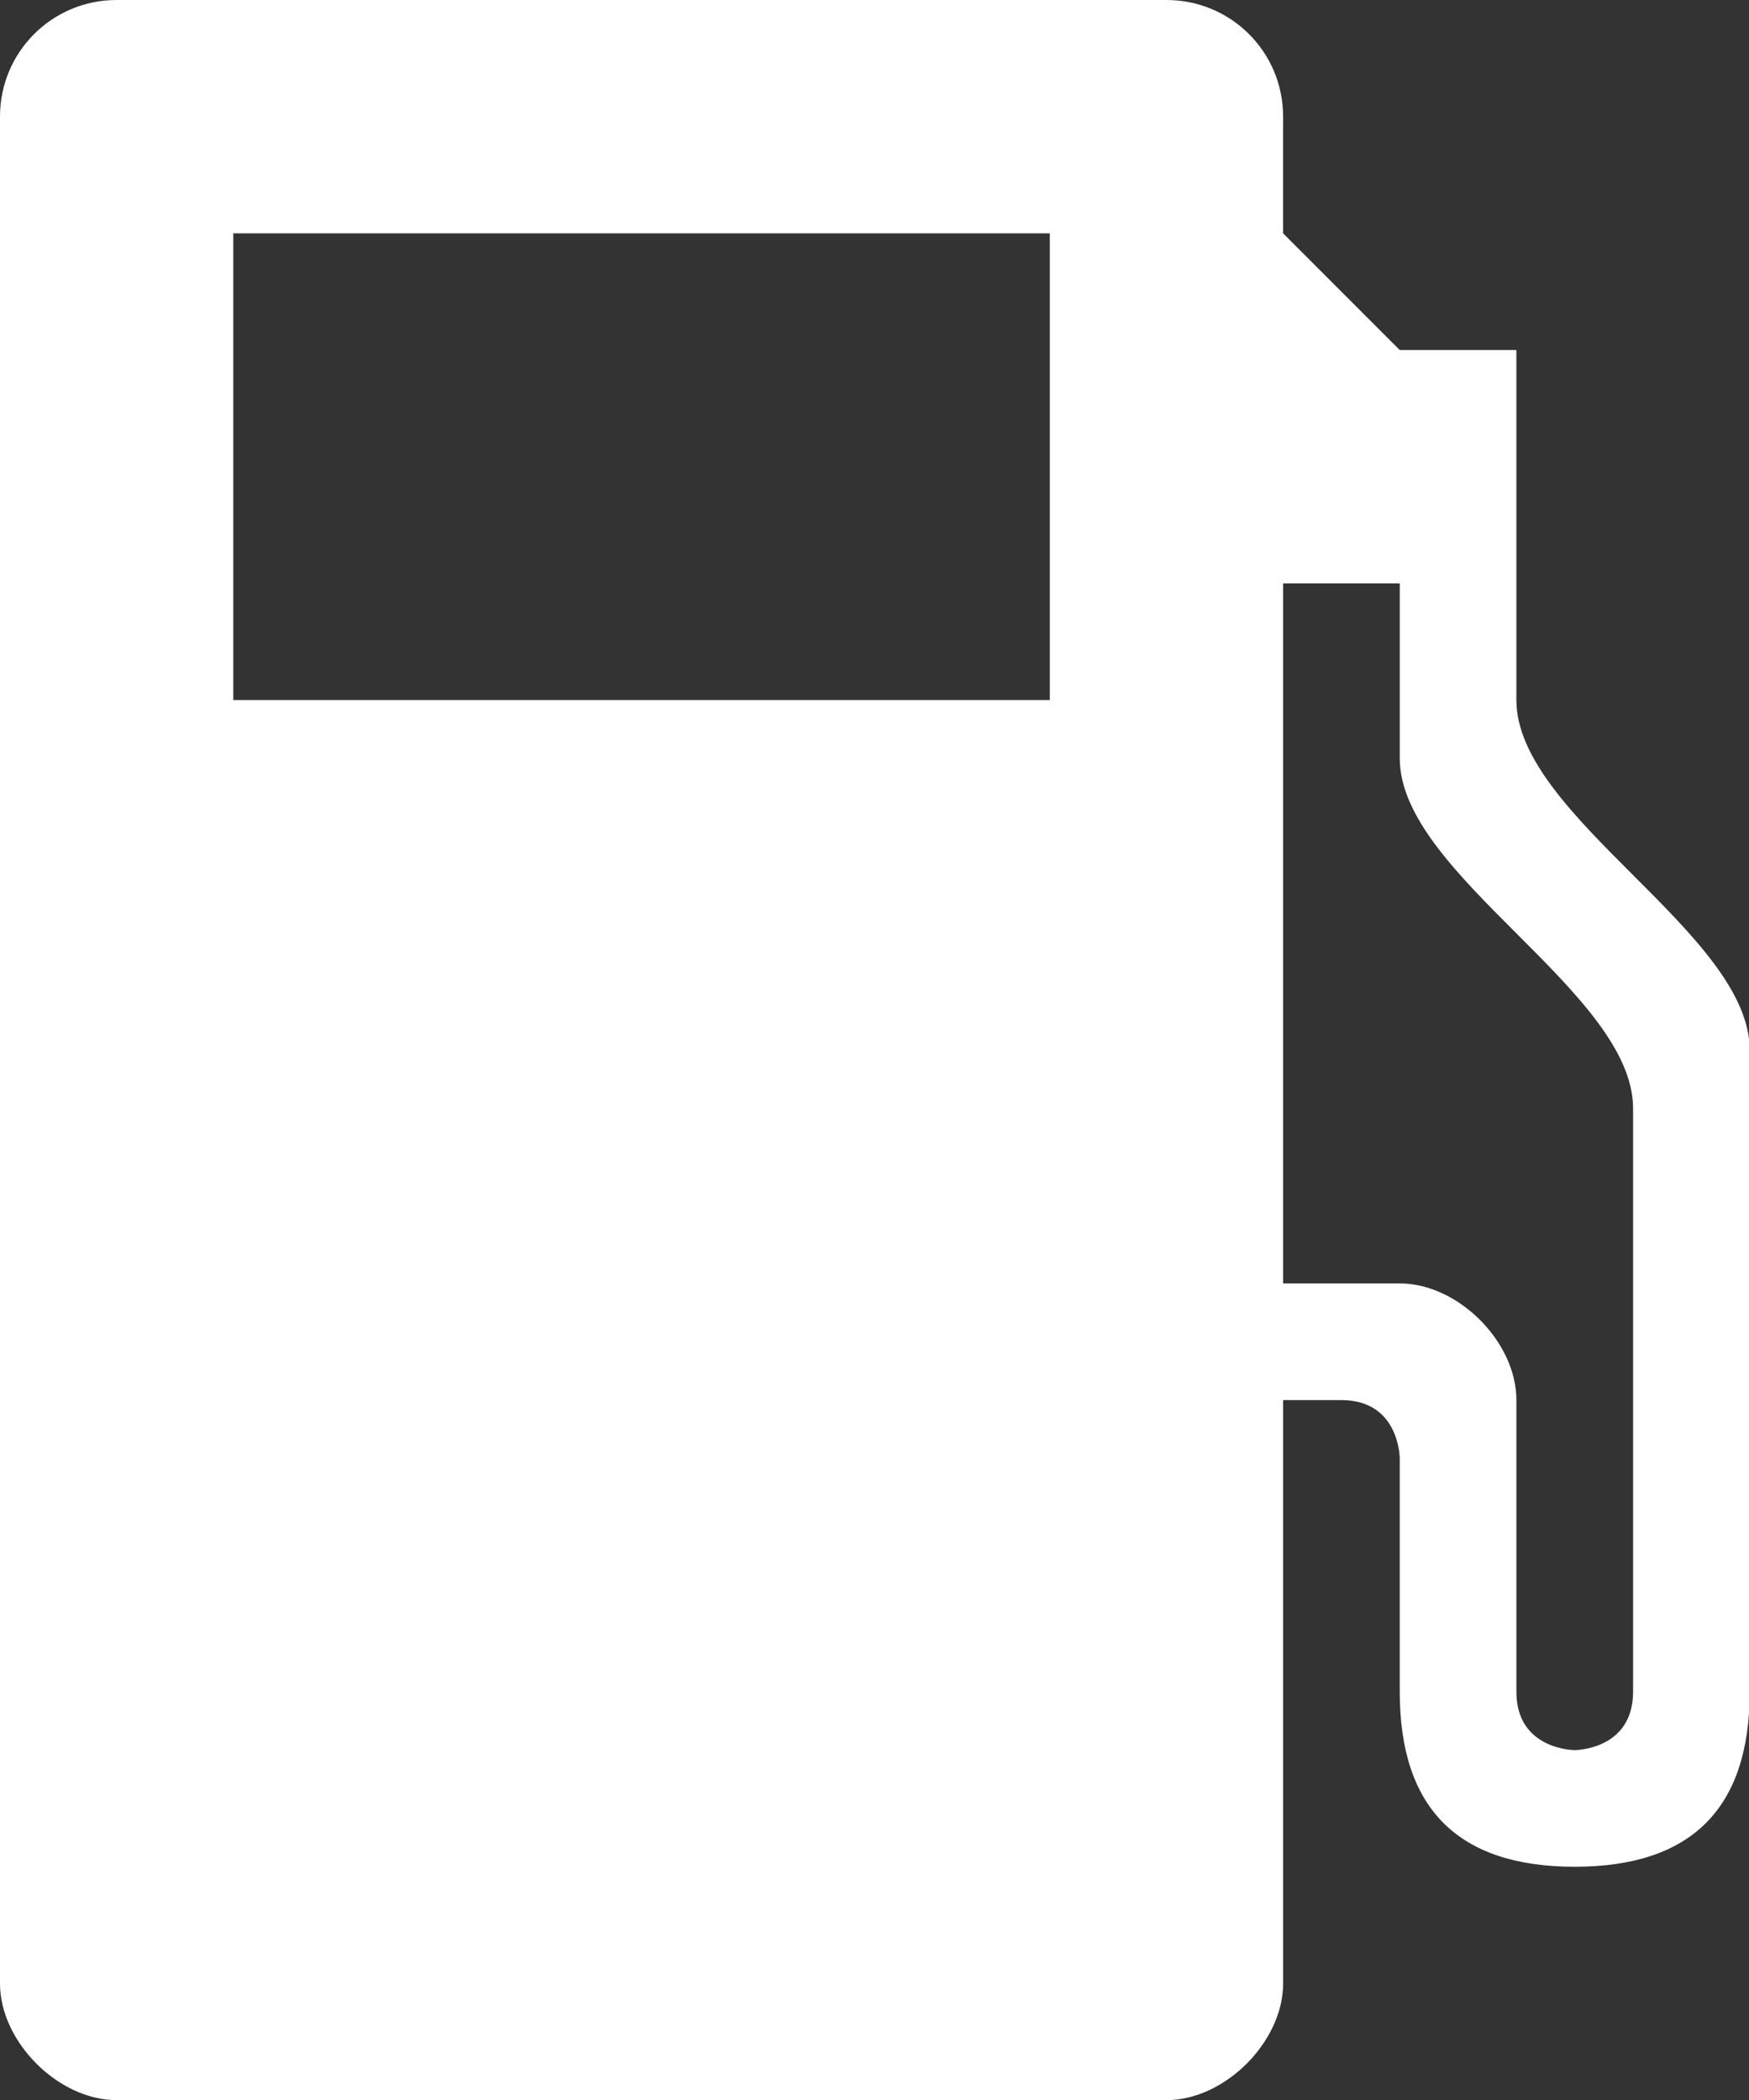 <?xml version="1.0" encoding="UTF-8" standalone="no"?><svg xmlns="http://www.w3.org/2000/svg" xmlns:xlink="http://www.w3.org/1999/xlink" fill="#ffffff" height="100" preserveAspectRatio="xMidYMid meet" version="1" viewBox="0.0 0.0 83.3 100.0" width="83.3" zoomAndPan="magnify"><rect x="0.0" y="0.0" width="83.3" height="100.0" fill="#333333" stroke="none"/><g id="change1_1"><path d="M72.221,33.333V16.667h-5.555l-5.555-5.555V5.555C61.112,2.478,58.632,0,55.554,0H5.555C2.478,0,0,2.478,0,5.555v88.89 C0,97.222,2.778,100,5.555,100h49.999c2.779,0,5.558-2.778,5.558-5.555V66.667h2.776c2.778,0,2.778,2.778,2.778,2.778v11.109 c0,5.558,2.778,8.333,8.333,8.333s8.334-2.775,8.334-8.333c0-6.48,0-25,0-30.555C83.333,44.445,72.221,38.889,72.221,33.333z M50,33.333H11.111V11.111H50V33.333z M77.779,80.555c0,2.778-2.779,2.778-2.779,2.778s-2.778,0-2.778-2.778c0,0,0-11.109,0-13.888 c0-2.779-2.776-5.555-5.555-5.555c-1.852,0-5.555,0-5.555,0V27.778h5.555c0,0,0,4.63,0,8.333c0,5.555,11.112,11.111,11.112,16.667 V80.555z"/></g></svg>